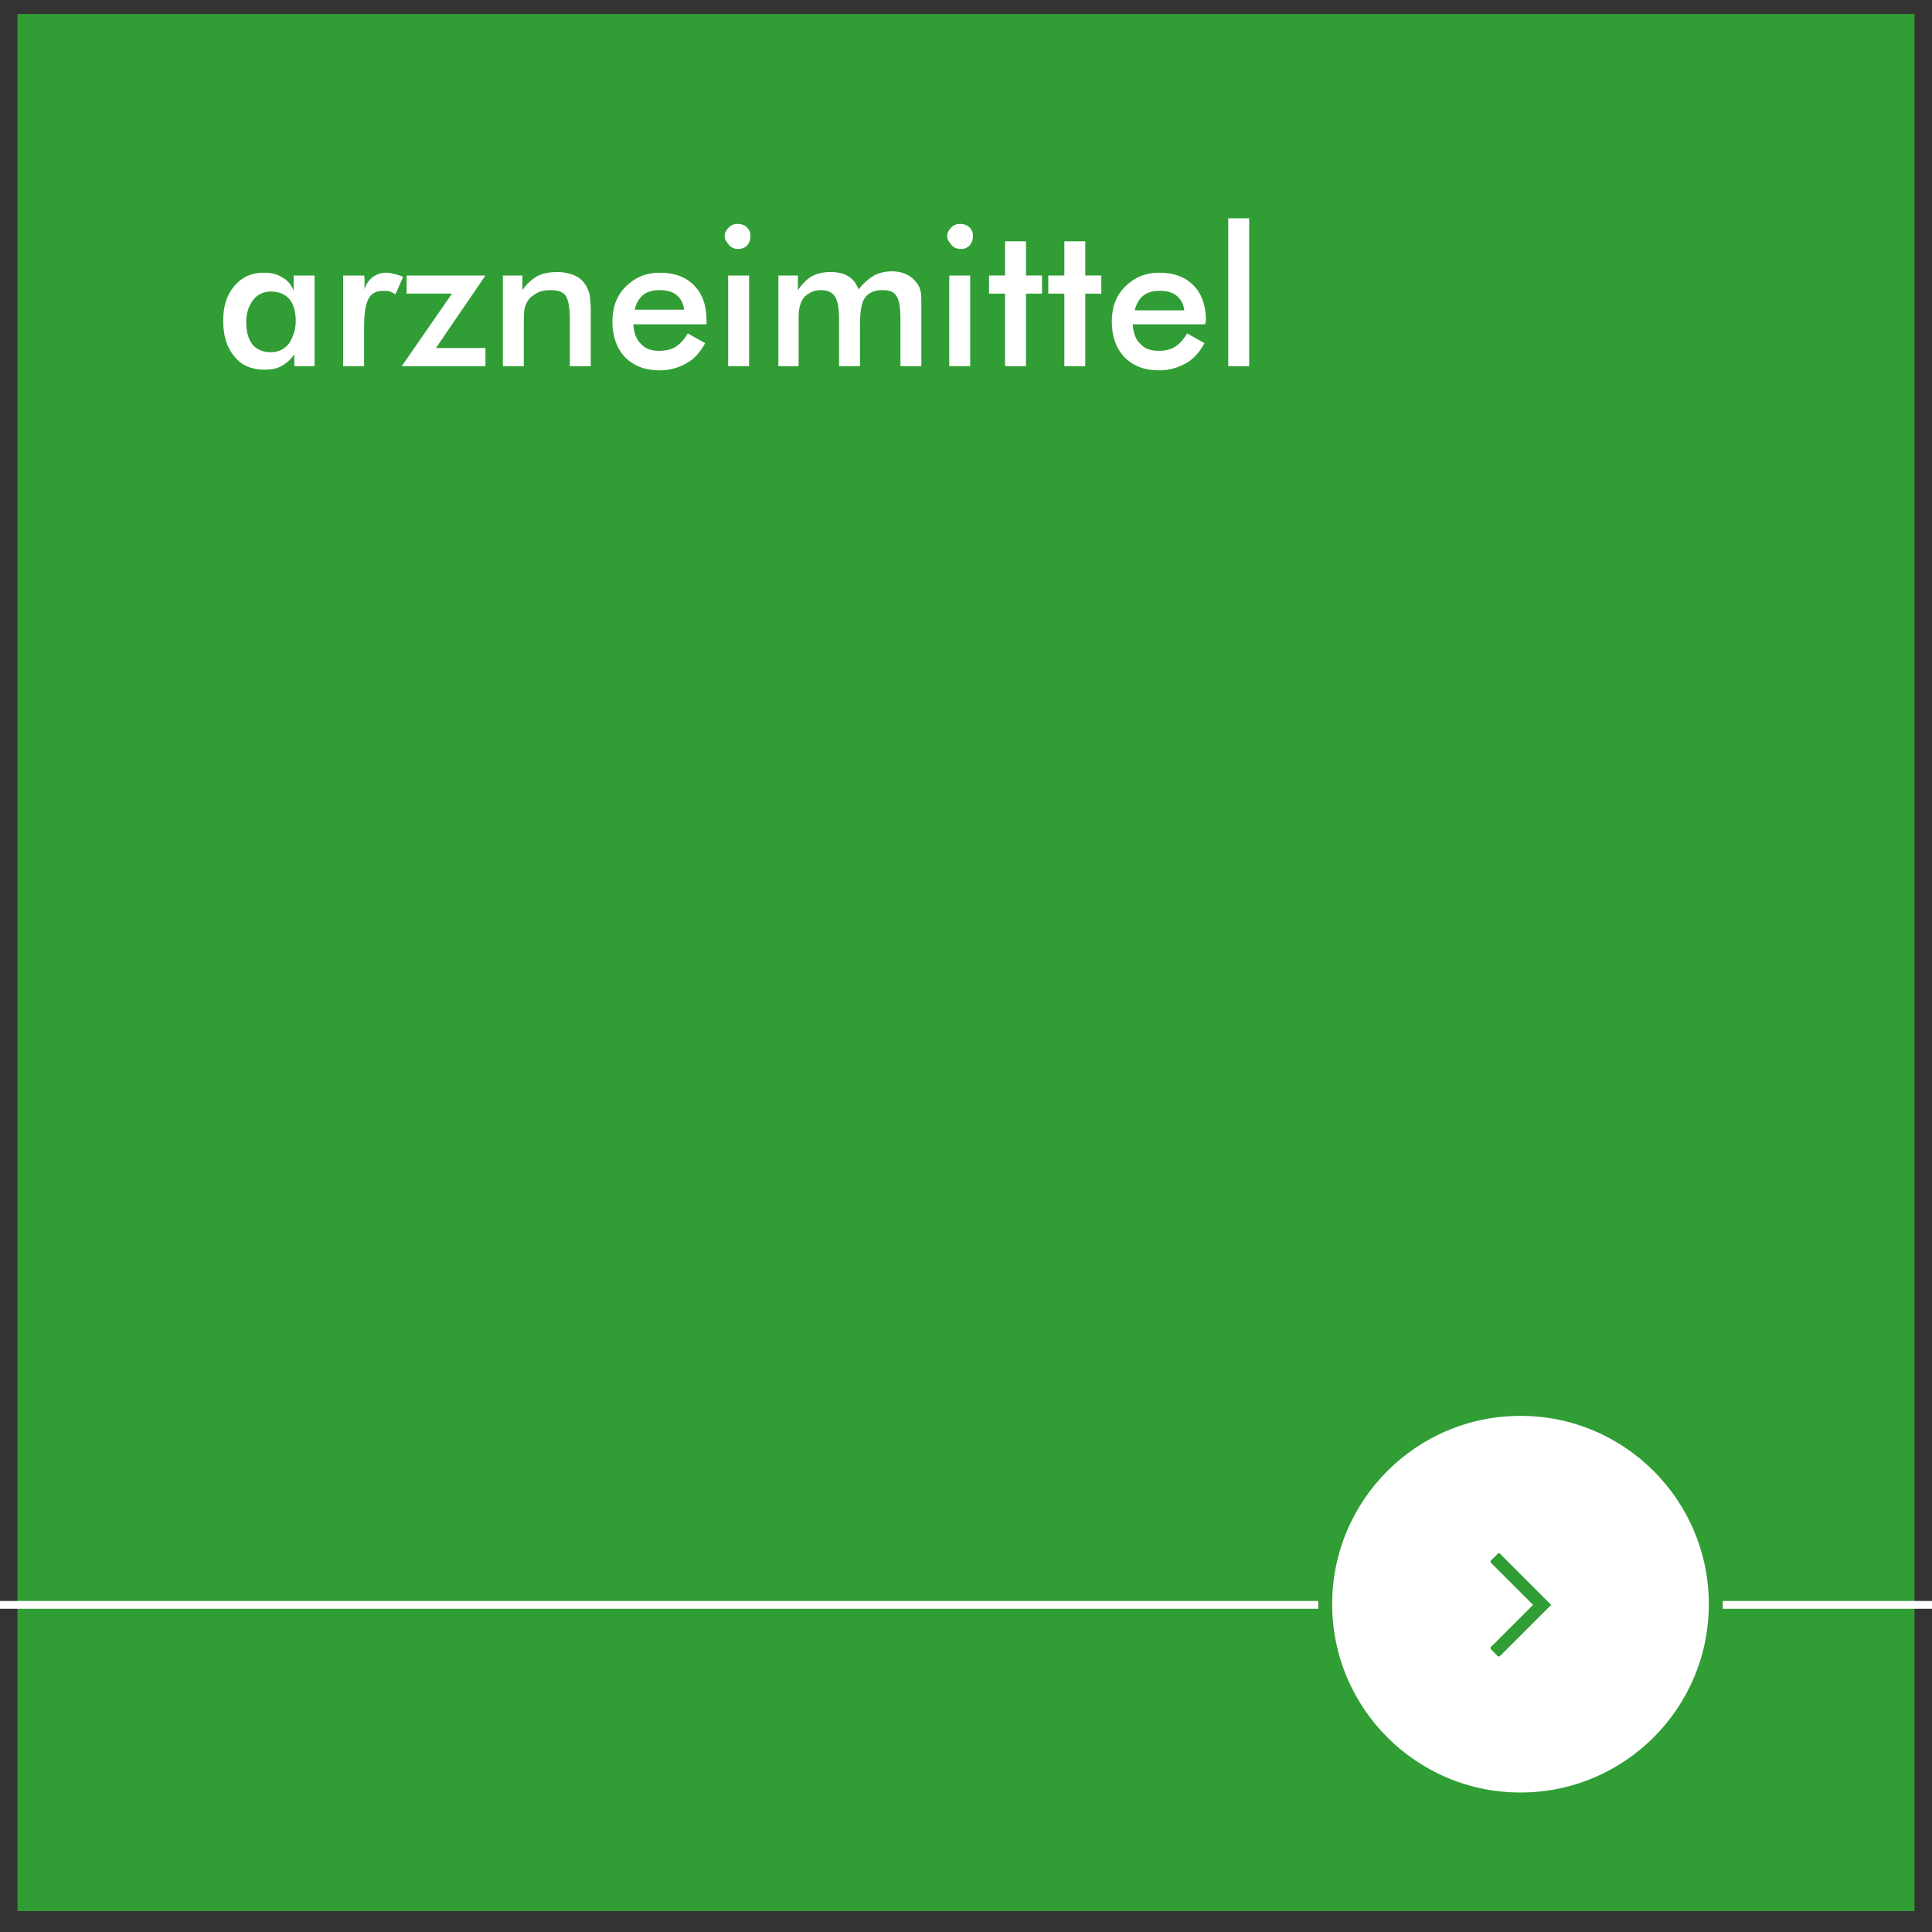 <?xml version="1.0" encoding="utf-8"?>
<!-- Generator: Adobe Illustrator 23.0.1, SVG Export Plug-In . SVG Version: 6.00 Build 0)  -->
<svg version="1.1" id="Ebene_1" xmlns="http://www.w3.org/2000/svg" xmlns:xlink="http://www.w3.org/1999/xlink" x="0px" y="0px"
	 viewBox="0 0 277 277" style="enable-background:new 0 0 277 277;" xml:space="preserve">
<rect x="0" y="0" width="277" height="277" fill="#333333" stroke="none"/>
<style type="text/css">
	.st0{fill:#319D35;}
	.st1{fill:#FFFFFF;}
	.st2{display:none;fill:#FFFFFF;}
	.st3{fill:none;stroke:#FFFFFF;stroke-width:1.118;stroke-miterlimit:10;}
	.st4{fill:#FFFFFF;stroke:#319D35;stroke-width:2;stroke-miterlimit:10;}
</style>
<rect x="2.5" y="2" class="st0" width="272" height="272"/>
<g>
	<path class="st1" d="M45.2,52.5h-3v-1.7c-0.5,0.7-1.1,1.3-1.9,1.7c-0.7,0.4-1.5,0.5-2.4,0.5c-1.8,0-3.3-0.6-4.3-1.9
		c-1.1-1.3-1.6-3-1.6-5.1s0.5-3.7,1.6-5c1.1-1.3,2.5-1.9,4.2-1.9c1.1,0,2,0.2,2.7,0.7c0.8,0.4,1.3,1.1,1.6,1.9v-2.2h3v13H45.2z
		 M42.4,46c0-1.3-0.3-2.4-0.9-3.1c-0.6-0.7-1.5-1.1-2.6-1.1s-2,0.4-2.6,1.2s-1,1.8-1,3.2s0.3,2.4,0.9,3.2c0.6,0.7,1.5,1.1,2.6,1.1
		s1.9-0.4,2.6-1.2C42,48.4,42.4,47.3,42.4,46z"/>
	<path class="st1" d="M52.2,41.6c0.3-0.9,0.7-1.5,1.3-1.9c0.5-0.4,1.2-0.6,1.9-0.6c0.4,0,0.8,0.1,1.2,0.2c0.4,0.1,0.8,0.2,1.2,0.4
		l-1.1,2.5c-0.3-0.2-0.5-0.3-0.8-0.4c-0.3-0.1-0.6-0.1-1-0.1c-1,0-1.7,0.4-2.1,1.2c-0.4,0.8-0.6,2.1-0.6,4v5.6h-3v-13h3
		C52.3,39.5,52.3,41.6,52.2,41.6z"/>
	<path class="st1" d="M69.6,52.5h-12l7.2-10.4h-6.5v-2.6h11.3l-7.1,10.4h7.1V52.5z"/>
	<path class="st1" d="M72.1,52.5v-13h2.8v2.1c0.6-0.9,1.3-1.5,2.1-2c0.8-0.4,1.8-0.6,2.9-0.6c1,0,1.8,0.2,2.5,0.5s1.2,0.8,1.6,1.4
		c0.2,0.4,0.4,0.8,0.5,1.2c0.1,0.5,0.2,1.3,0.2,2.5v7.9h-3v-6.7c0-1.7-0.2-2.8-0.6-3.4c-0.4-0.6-1.2-0.8-2.2-0.8
		c-0.7,0-1.3,0.1-1.9,0.4c-0.5,0.3-1,0.6-1.3,1.1c-0.2,0.3-0.4,0.7-0.5,1.2c-0.1,0.5-0.1,1.3-0.1,2.3v5.9H72.1z"/>
	<path class="st1" d="M101.1,46.5H90.8c0.1,1.2,0.4,2.2,1.1,2.8c0.6,0.7,1.5,1,2.6,1c1,0,1.8-0.2,2.4-0.6c0.6-0.4,1.2-1,1.7-1.9
		l2.5,1.4c-0.7,1.3-1.6,2.3-2.7,2.9c-1.1,0.6-2.3,1-3.8,1c-2.1,0-3.7-0.6-5-1.9c-1.2-1.3-1.8-3-1.8-5.1c0-2,0.6-3.7,1.9-5
		s2.9-2,4.9-2c2.1,0,3.7,0.6,4.9,1.8s1.8,2.9,1.8,5v0.6H101.1z M98.1,44.5c-0.1-1-0.5-1.7-1.1-2.2c-0.6-0.5-1.4-0.7-2.4-0.7
		s-1.8,0.2-2.4,0.7c-0.6,0.5-1,1.2-1.2,2.1h7.1V44.5z"/>
	<path class="st1" d="M103.9,33.9c0-0.5,0.2-0.9,0.6-1.3c0.4-0.4,0.8-0.5,1.3-0.5s1,0.2,1.3,0.5c0.4,0.4,0.5,0.8,0.5,1.3
		s-0.2,1-0.5,1.3c-0.4,0.4-0.8,0.5-1.3,0.5s-1-0.2-1.3-0.6S103.9,34.4,103.9,33.9z M104.4,52.5v-13h3v13H104.4z"/>
	<path class="st1" d="M114.6,52.5h-3v-13h2.8v2.1c0.6-0.9,1.3-1.6,2-2c0.8-0.4,1.6-0.6,2.7-0.6c1,0,1.9,0.2,2.5,0.6
		c0.7,0.4,1.2,1.1,1.5,1.9c0.7-0.9,1.4-1.5,2.2-2c0.8-0.4,1.6-0.6,2.6-0.6c0.9,0,1.6,0.2,2.2,0.5c0.6,0.3,1.1,0.8,1.5,1.4
		c0.2,0.3,0.3,0.6,0.4,1c0.1,0.4,0.1,1,0.1,1.7v1v8h-3v-6.7c0-1.7-0.2-2.9-0.6-3.4c-0.4-0.6-1-0.8-2-0.8c-1.2,0-2,0.4-2.5,1.1
		c-0.5,0.7-0.7,2-0.7,3.9v5.9h-3v-6.7c0-1.6-0.2-2.7-0.6-3.3c-0.4-0.6-1.1-0.9-2-0.9c-0.6,0-1.1,0.1-1.6,0.4
		c-0.5,0.3-0.9,0.6-1.1,1.1c-0.2,0.3-0.3,0.7-0.4,1.1c-0.1,0.4-0.1,1.2-0.1,2.4v5.9H114.6z"/>
	<path class="st1" d="M135.8,33.9c0-0.5,0.2-0.9,0.6-1.3c0.4-0.4,0.8-0.5,1.3-0.5s1,0.2,1.3,0.5c0.4,0.4,0.5,0.8,0.5,1.3
		s-0.2,1-0.5,1.3c-0.4,0.4-0.8,0.5-1.3,0.5s-1-0.2-1.3-0.6S135.8,34.4,135.8,33.9z M136.1,52.5v-13h3v13H136.1z"/>
	<path class="st1" d="M144.1,52.5V42.1h-2.3v-2.6h2.3v-4.9h3v4.9h2.3v2.6h-2.3v10.4H144.1z"/>
	<path class="st1" d="M152.6,52.5V42.1h-2.3v-2.6h2.3v-4.9h3v4.9h2.3v2.6h-2.3v10.4H152.6z"/>
	<path class="st1" d="M172.8,46.5h-10.4c0.1,1.2,0.4,2.2,1.1,2.8c0.6,0.7,1.5,1,2.6,1c1,0,1.8-0.2,2.4-0.6c0.6-0.4,1.2-1,1.7-1.9
		l2.5,1.4c-0.7,1.3-1.6,2.3-2.7,2.9c-1.1,0.6-2.3,1-3.8,1c-2.1,0-3.7-0.6-5-1.9c-1.2-1.3-1.8-3-1.8-5.1c0-2,0.6-3.7,1.9-5
		c1.3-1.3,2.9-2,4.9-2c2.1,0,3.7,0.6,4.9,1.8s1.8,2.9,1.8,5L172.8,46.5L172.8,46.5z M169.8,44.5c-0.1-0.9-0.5-1.6-1.1-2.1
		s-1.4-0.7-2.4-0.7s-1.8,0.2-2.4,0.7c-0.6,0.5-1,1.2-1.2,2.1H169.8z"/>
	<path class="st1" d="M176.1,52.5V31.3h3v21.2H176.1z"/>
	<path class="st2" d="M36,63.3v10.3c0.3-0.8,0.9-1.5,1.7-1.9s1.7-0.7,2.7-0.7c1.7,0,3.1,0.6,4.2,1.9c1.1,1.3,1.6,2.9,1.6,5
		c0,2.2-0.5,3.9-1.6,5.1c-1.1,1.3-2.5,1.9-4.3,1.9c-0.9,0-1.7-0.2-2.4-0.5c-0.7-0.4-1.3-0.9-1.9-1.7v1.8h-3V63.3H36z M35.9,78
		c0,1.3,0.3,2.4,1,3.2c0.7,0.8,1.6,1.2,2.6,1.2c1.1,0,2-0.4,2.6-1.1s0.9-1.8,0.9-3.2c0-1.4-0.3-2.4-1-3.2c-0.6-0.8-1.5-1.2-2.6-1.2
		s-2,0.4-2.6,1.1C36.2,75.6,35.9,76.6,35.9,78z"/>
	<path class="st2" d="M61.8,78.5H51.5c0.1,1.2,0.4,2.2,1.1,2.8c0.6,0.7,1.5,1,2.6,1c1,0,1.8-0.2,2.4-0.6c0.6-0.4,1.2-1,1.7-1.9
		l2.5,1.4C61,82.5,60,83.4,59,84.1c-1.1,0.6-2.3,1-3.8,1c-2.1,0-3.7-0.6-5-1.9c-1.2-1.3-1.8-3-1.8-5.1c0-2,0.6-3.7,1.9-5
		c1.3-1.3,2.9-2,4.9-2c2.1,0,3.7,0.6,4.9,1.8c1.2,1.2,1.8,2.9,1.8,5v0.6H61.8z M58.8,76.5c-0.1-0.9-0.5-1.6-1.1-2.1
		s-1.4-0.7-2.4-0.7s-1.8,0.2-2.4,0.7c-0.6,0.5-1,1.2-1.2,2.1H58.8z"/>
	<path class="st2" d="M77.2,85.3l-3-6.7c-0.2-0.5-0.4-1-0.6-1.4c-0.1-0.4-0.3-0.8-0.4-1.2c-0.1,0.5-0.3,1.1-0.5,1.5s-0.3,0.7-0.4,1
		l-3.1,6.8l-6.6-13.8h3.2l2.9,6.2c0.1,0.3,0.2,0.6,0.3,1.1s0.2,1,0.3,1.5c0-0.3,0.1-0.7,0.2-1c0.1-0.4,0.3-0.8,0.5-1.3l3.2-7h0.2
		l3.2,7c0.2,0.4,0.3,0.8,0.4,1.2c0.1,0.4,0.2,0.7,0.2,1.1c0.1-0.5,0.2-1,0.3-1.4c0.1-0.4,0.3-0.8,0.4-1.2l2.9-6.3h3.1L77.2,85.3z"/>
	<path class="st2" d="M98.4,78.5H87.9c0.1,1.2,0.4,2.2,1.1,2.8c0.6,0.7,1.5,1,2.6,1c1,0,1.8-0.2,2.4-0.6c0.6-0.4,1.2-1,1.7-1.9
		l2.5,1.4c-0.7,1.3-1.6,2.3-2.7,2.9c-1.1,0.6-2.3,1-3.8,1c-2.1,0-3.7-0.6-5-1.9c-1.2-1.3-1.8-3-1.8-5.1c0-2,0.6-3.7,1.9-5
		s2.9-2,4.9-2c2.1,0,3.7,0.6,4.9,1.8c1.2,1.2,1.8,2.9,1.8,5L98.4,78.5L98.4,78.5z M95.2,76.5c-0.1-0.9-0.5-1.6-1.1-2.1
		c-0.6-0.5-1.4-0.7-2.4-0.7s-1.8,0.2-2.4,0.7c-0.6,0.5-1,1.2-1.2,2.1H95.2z"/>
	<path class="st2" d="M104.4,73.6c0.3-0.9,0.7-1.5,1.3-1.9c0.5-0.4,1.2-0.6,1.9-0.6c0.4,0,0.8,0.1,1.2,0.2s0.8,0.2,1.2,0.4l-1.1,2.5
		c-0.3-0.2-0.5-0.3-0.8-0.4s-0.6-0.1-1-0.1c-1,0-1.7,0.4-2.1,1.2c-0.4,0.8-0.6,2.1-0.6,4v5.6h-3v-13h3V73.6z"/>
	<path class="st2" d="M112.4,84.5V74.1h-2.3v-2.6h2.3v-4.9h3v4.9h2.3v2.6h-2.3v10.4H112.4z"/>
	<path class="st2" d="M123.1,71.5v7.3c0,1.3,0.3,2.2,0.8,2.7s1.4,0.8,2.5,0.8c1.2,0,2-0.3,2.5-0.8s0.8-1.4,0.8-2.7v-7.3h3v6.4
		c0,2.5-0.5,4.3-1.5,5.4s-2.6,1.7-4.8,1.7c-2.2,0-3.8-0.6-4.8-1.7s-1.5-2.9-1.5-5.4v-6.4H123.1z"/>
	<path class="st2" d="M136.8,84.5v-13h2.8v2.1c0.6-0.9,1.3-1.5,2.1-2c0.8-0.4,1.8-0.6,2.9-0.6c1,0,1.8,0.2,2.5,0.5s1.2,0.8,1.6,1.4
		c0.2,0.4,0.4,0.8,0.5,1.2c0.1,0.5,0.2,1.3,0.2,2.5v7.9h-3v-6.7c0-1.7-0.2-2.8-0.6-3.4c-0.4-0.6-1.2-0.8-2.2-0.8
		c-0.7,0-1.3,0.1-1.9,0.4c-0.5,0.3-1,0.6-1.3,1.1c-0.2,0.3-0.4,0.7-0.5,1.2s-0.1,1.3-0.1,2.3v5.9H136.8z"/>
	<path class="st2" d="M165.3,83.7c0,2.5-0.5,4.3-1.5,5.4c-1,1-2.7,1.6-5.1,1.6c-1.8,0-3.2-0.4-4.3-1.1s-1.6-1.8-1.6-3h3.2
		c0,0.6,0.3,1,0.8,1.3s1.1,0.4,2,0.4c1.3,0,2.2-0.3,2.7-0.8c0.6-0.6,0.8-1.5,0.8-2.8V83c-0.5,0.7-1.1,1.3-1.9,1.7
		c-0.7,0.4-1.5,0.5-2.4,0.5c-1.8,0-3.3-0.6-4.3-1.9c-1.1-1.3-1.6-3-1.6-5.1s0.5-3.7,1.6-5s2.5-1.9,4.2-1.9c1.1,0,2,0.2,2.7,0.7
		c0.8,0.4,1.3,1.1,1.6,1.9v-2.4h3v12.2H165.3z M162.4,78c0-1.3-0.3-2.4-0.9-3.1c-0.6-0.7-1.5-1.1-2.6-1.1s-2,0.4-2.6,1.2
		c-0.6,0.8-1,1.8-1,3.2c0,1.4,0.3,2.4,0.9,3.2c0.6,0.7,1.5,1.1,2.6,1.1s1.9-0.4,2.6-1.2C162.1,80.4,162.4,79.3,162.4,78z"/>
</g>
<line class="st3" x1="-0.6" y1="230.1" x2="277" y2="230.1"/>
<circle class="st4" cx="218" cy="230" r="28"/>
<path class="st0" d="M222.2,230.3l-7,7c-0.1,0.1-0.2,0.2-0.3,0.2s-0.3-0.1-0.3-0.2l-0.7-0.7c-0.1-0.1-0.2-0.2-0.2-0.3
	s0.1-0.3,0.2-0.3l5.9-5.9l-5.9-5.9c-0.1-0.1-0.2-0.2-0.2-0.3s0.1-0.3,0.2-0.3l0.7-0.7c0.1-0.1,0.2-0.2,0.3-0.2s0.3,0.1,0.3,0.2l7,7
	c0.1,0.1,0.2,0.2,0.2,0.3S222.3,230.2,222.2,230.3z"/>
</svg>
